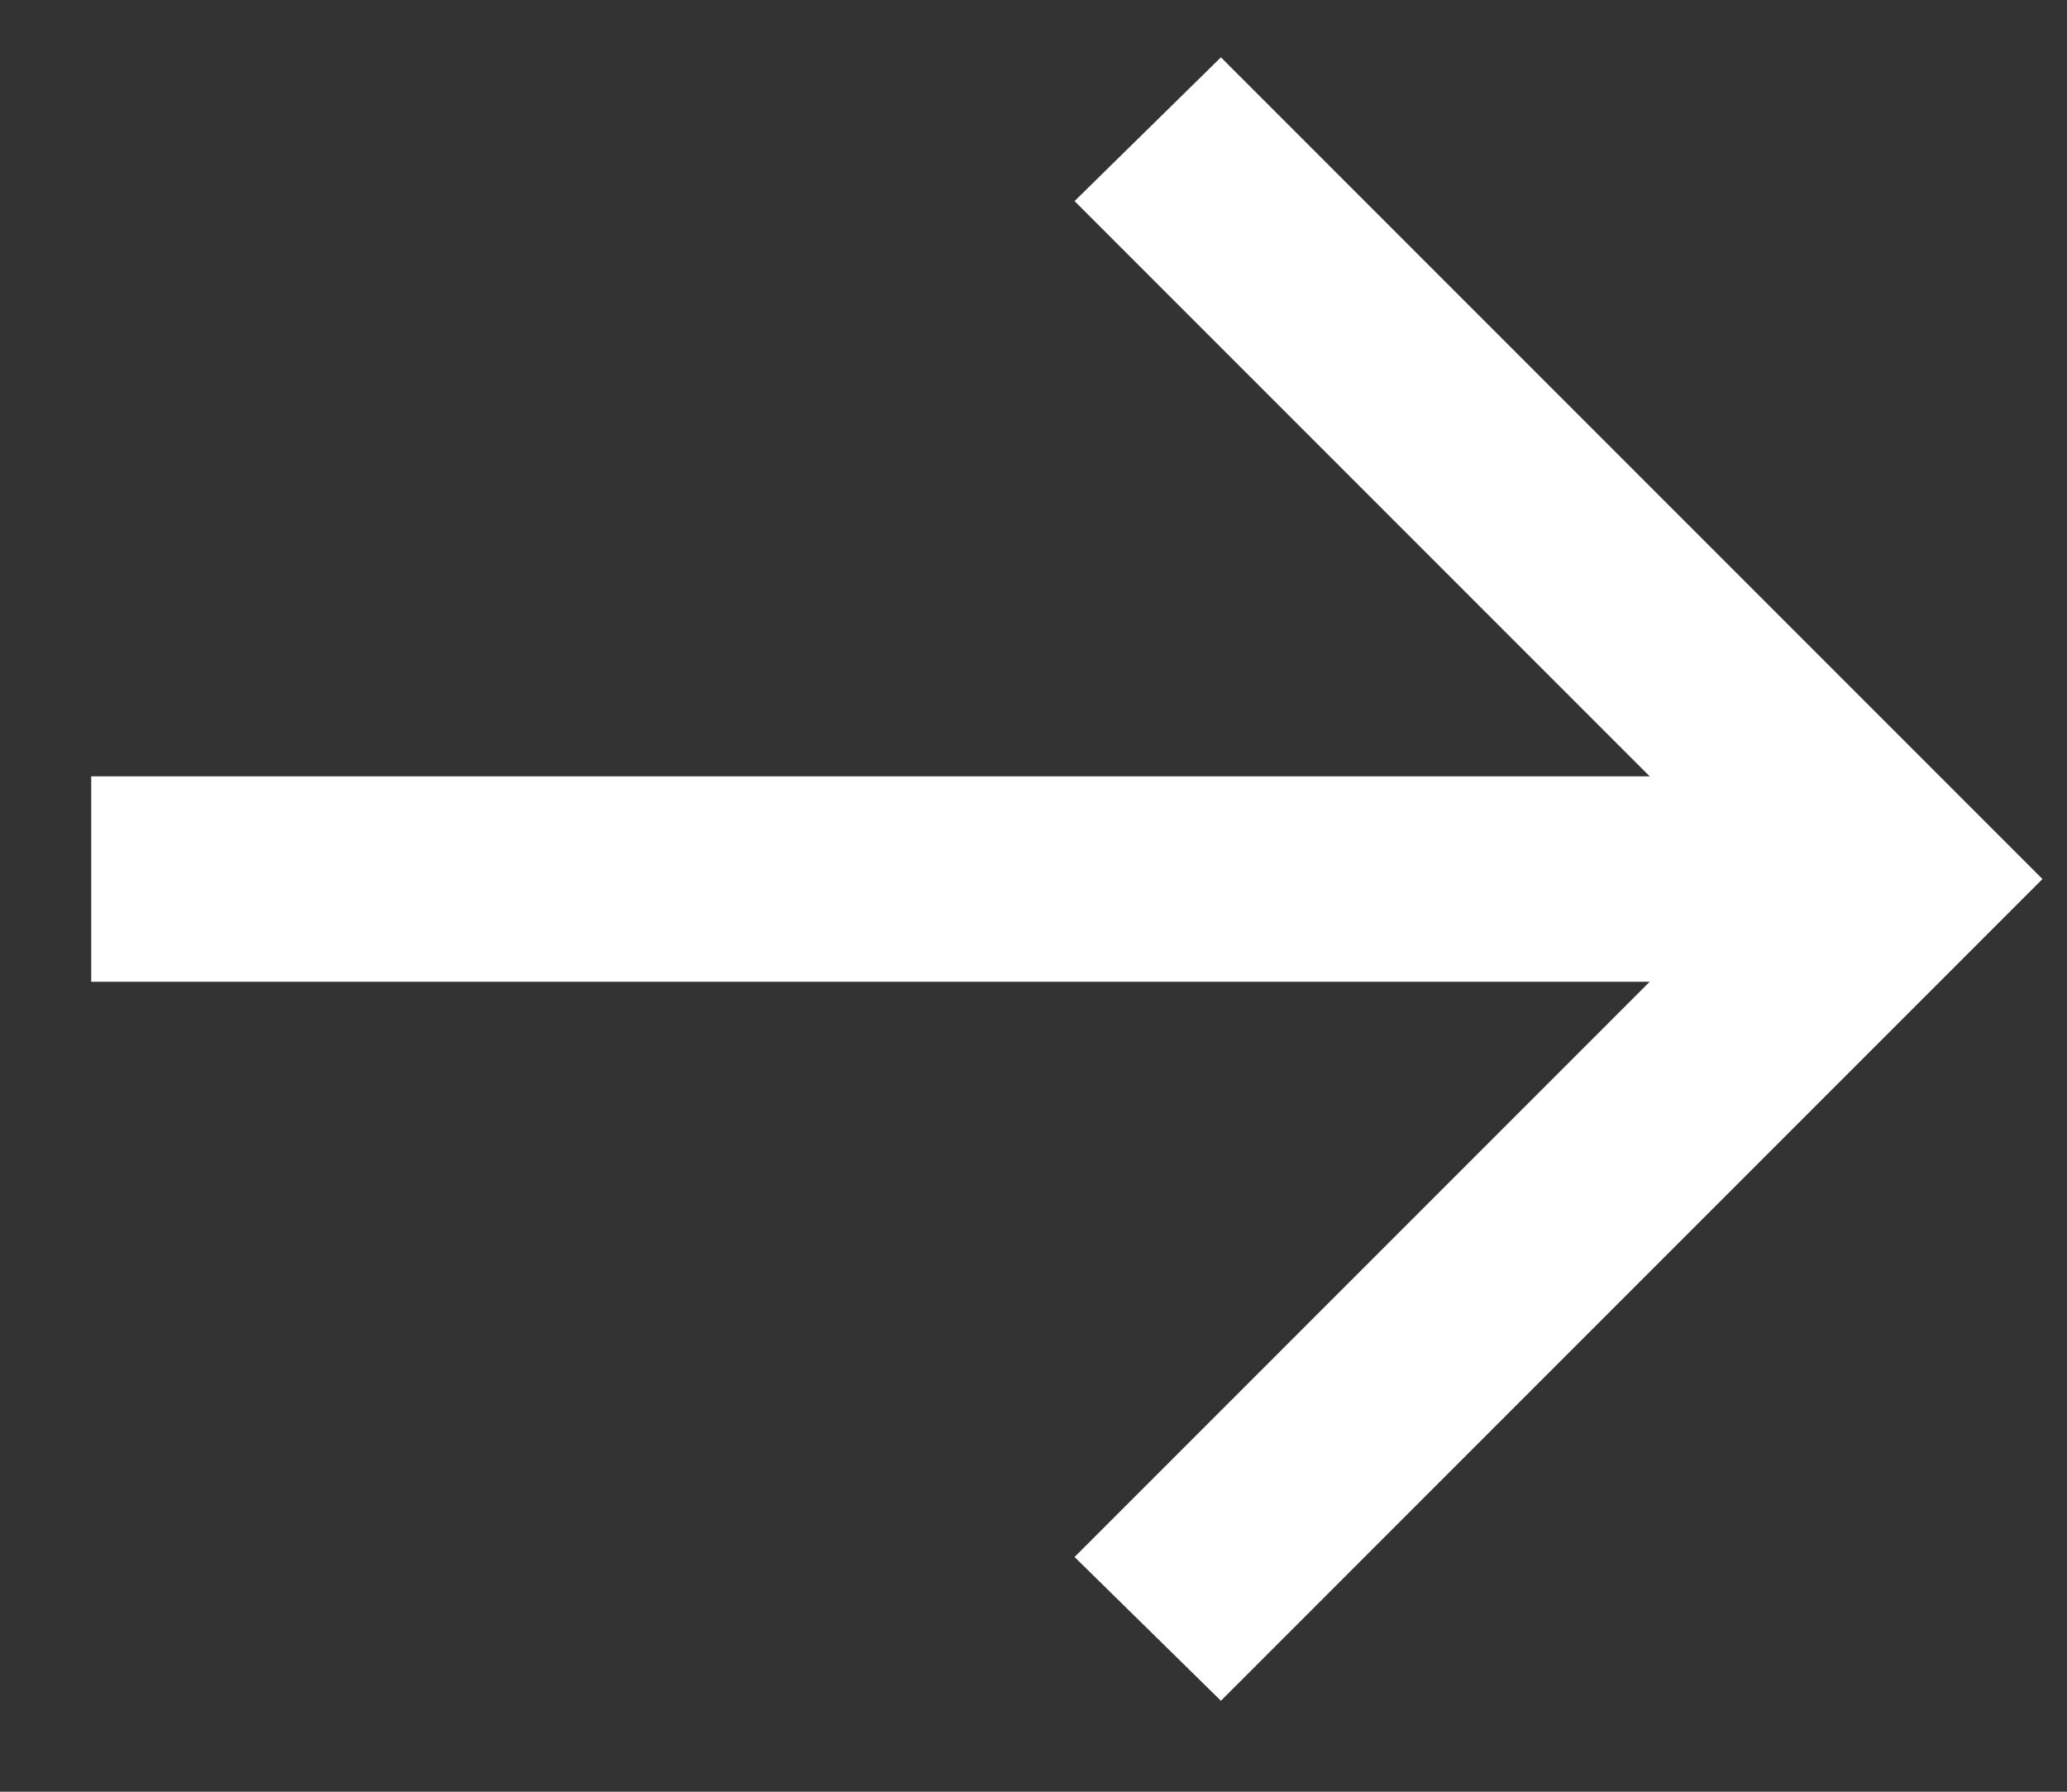 <svg width="15" height="13" viewBox="0 0 15 13" fill="none" xmlns="http://www.w3.org/2000/svg">
<rect x="0" y="0" width="15" height="13" fill="#333333" stroke="none"/>
<path d="M11.972 7.123H0.662V5.633H11.972L7.798 1.459L8.86 0.416L14.822 6.378L8.86 12.34L7.798 11.297L11.972 7.123Z" fill="white"/>
</svg>

